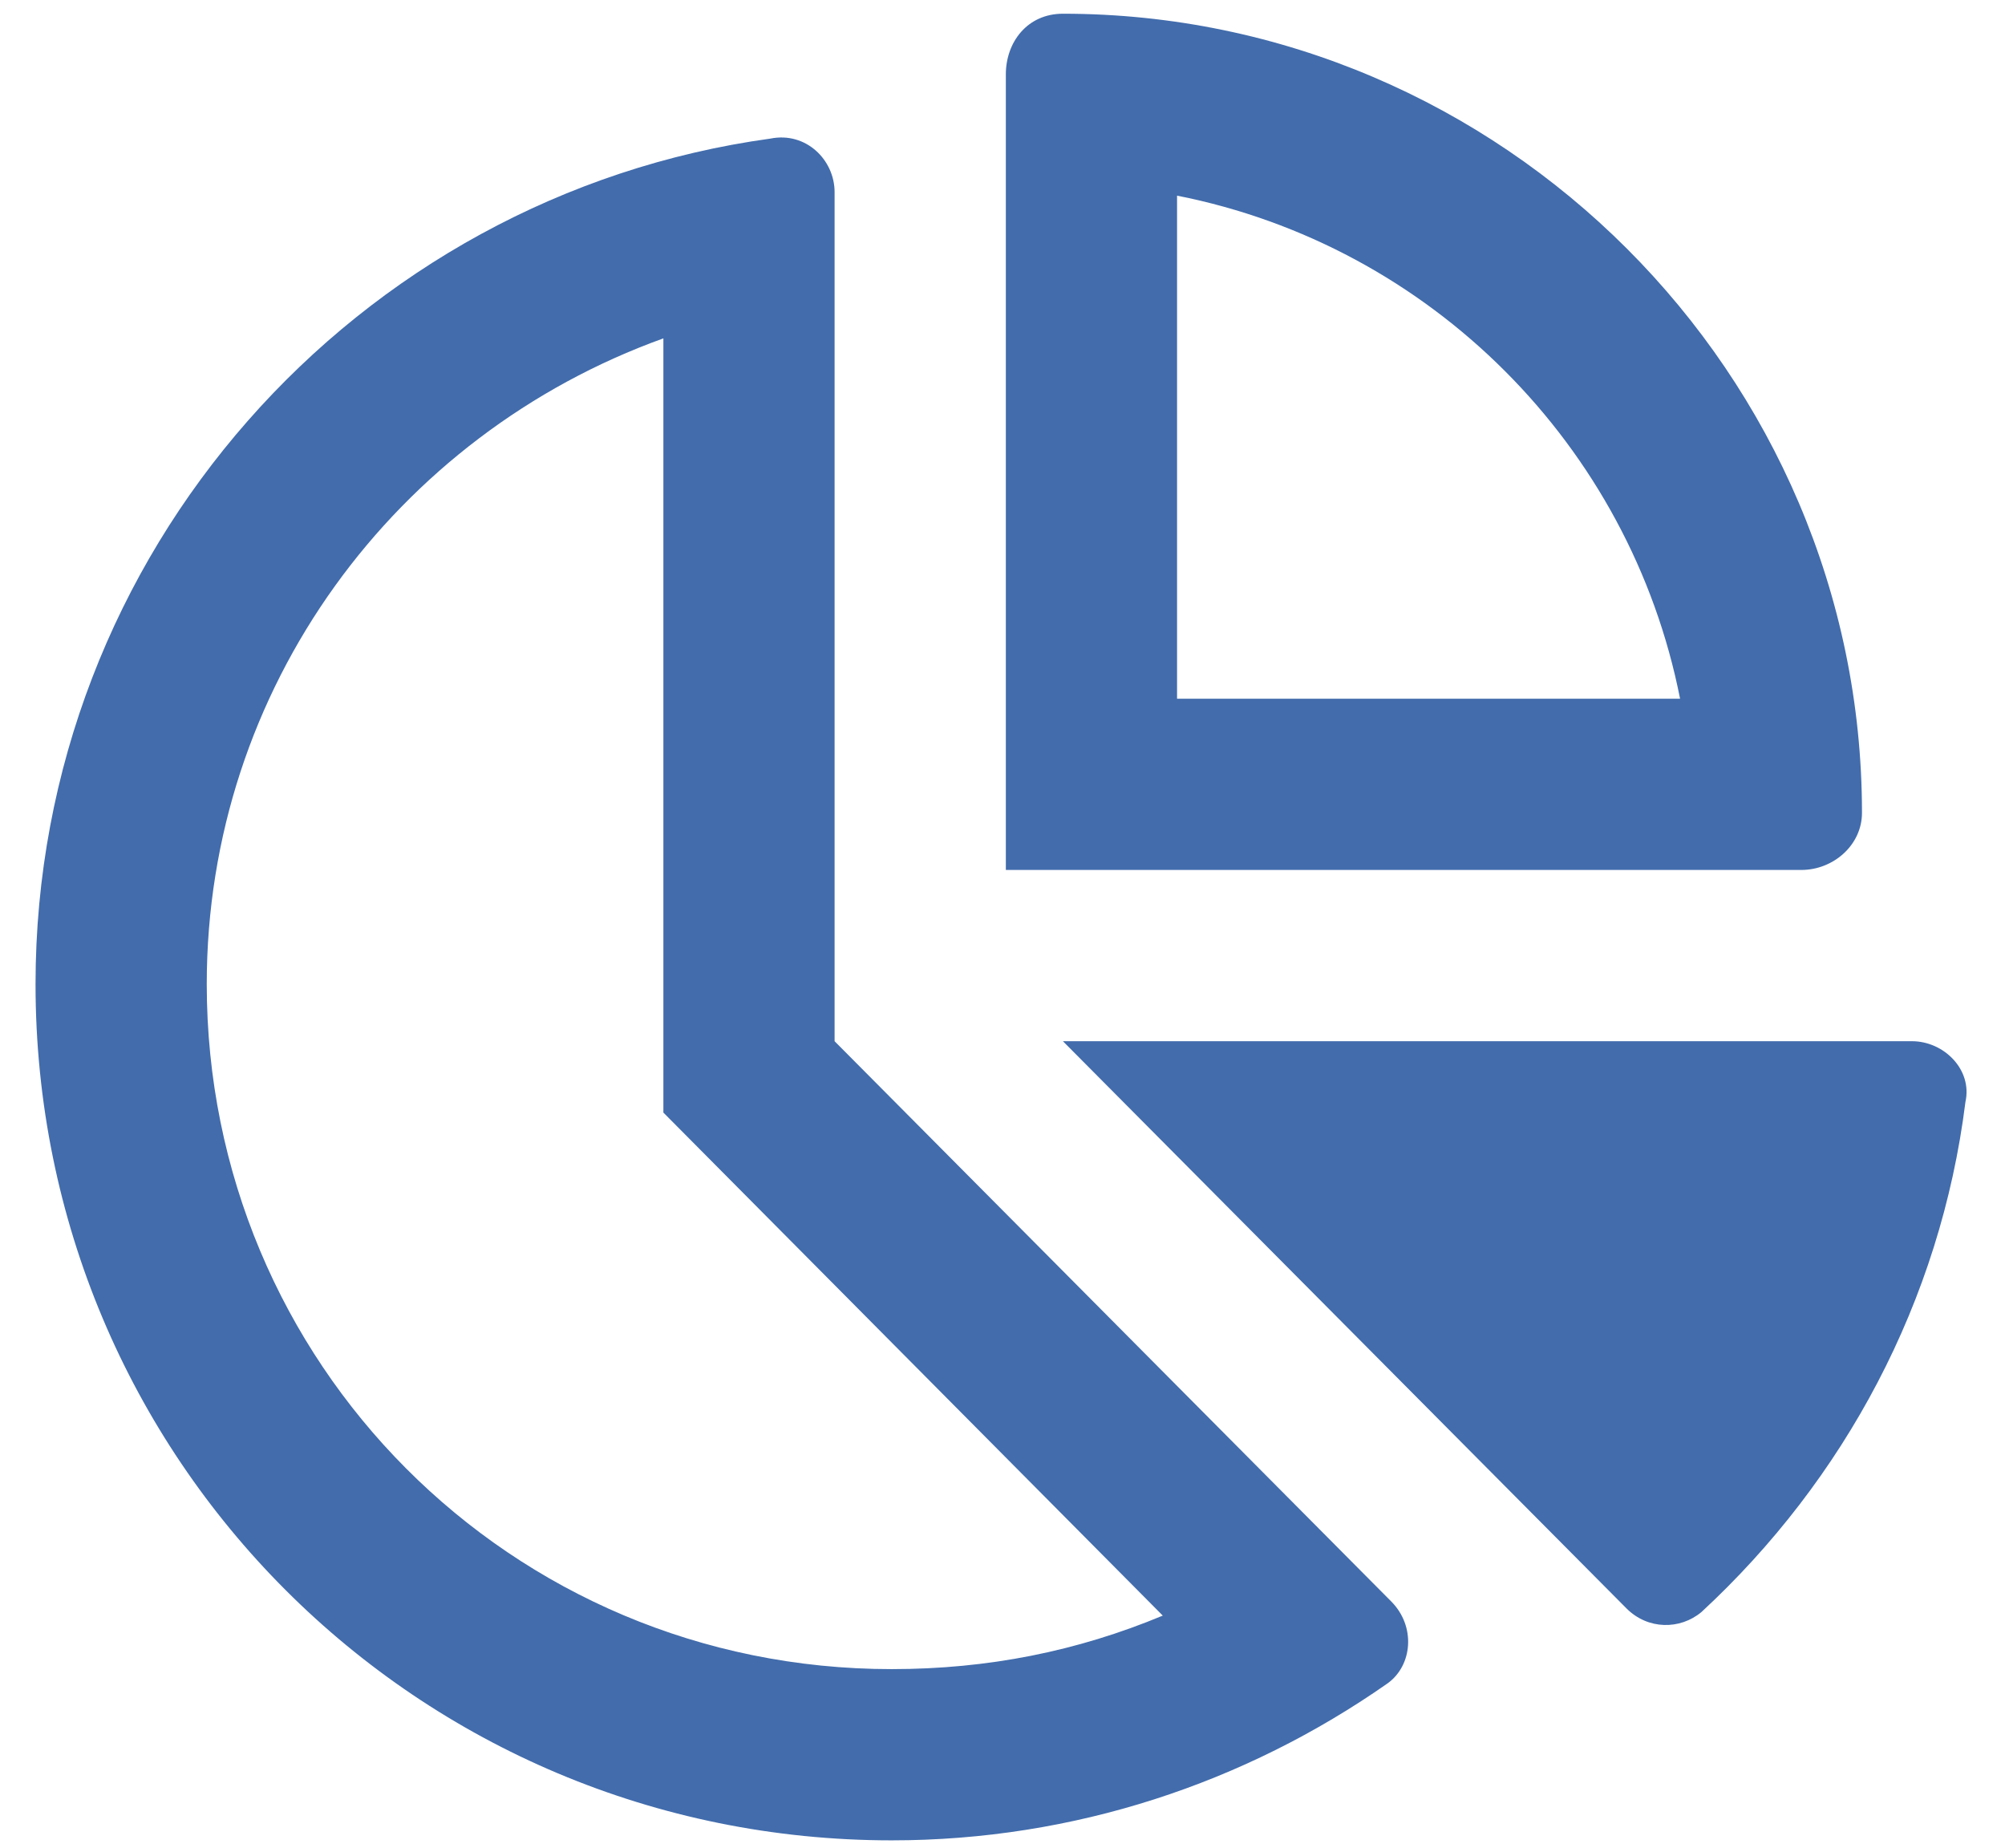 <?xml version="1.0" encoding="UTF-8"?>
<svg xmlns="http://www.w3.org/2000/svg" width="51" height="47" viewBox="0 0 51 47" fill="none">
  <path d="M25.585 22.126V1.891C25.585 1.075 26.129 0.349 27.037 0.349C38.198 0.349 47.362 9.513 47.362 20.674C47.362 21.491 46.636 22.126 45.82 22.126H25.585ZM42.735 17.771C41.464 11.328 36.383 6.247 29.94 4.976V17.771H42.735ZM21.229 4.886V26.482L35.385 40.728C36.02 41.363 35.929 42.361 35.294 42.815C31.664 45.355 27.309 46.807 22.681 46.807C10.613 46.807 0.904 37.098 0.904 25.03C0.904 14.05 9.07 4.976 19.596 3.525C20.503 3.343 21.229 4.069 21.229 4.886ZM16.874 28.297V8.606C10.068 11.056 5.259 17.498 5.259 25.03C5.259 34.648 12.972 42.452 22.681 42.452C25.131 42.452 27.4 41.998 29.577 41.091L16.874 28.297ZM48.633 26.482C49.449 26.482 50.175 27.208 49.994 28.024C49.359 33.106 46.909 37.643 43.279 41C42.735 41.454 41.918 41.454 41.373 40.909L27.037 26.482H48.633Z" fill="#426CAC"></path>
</svg>
